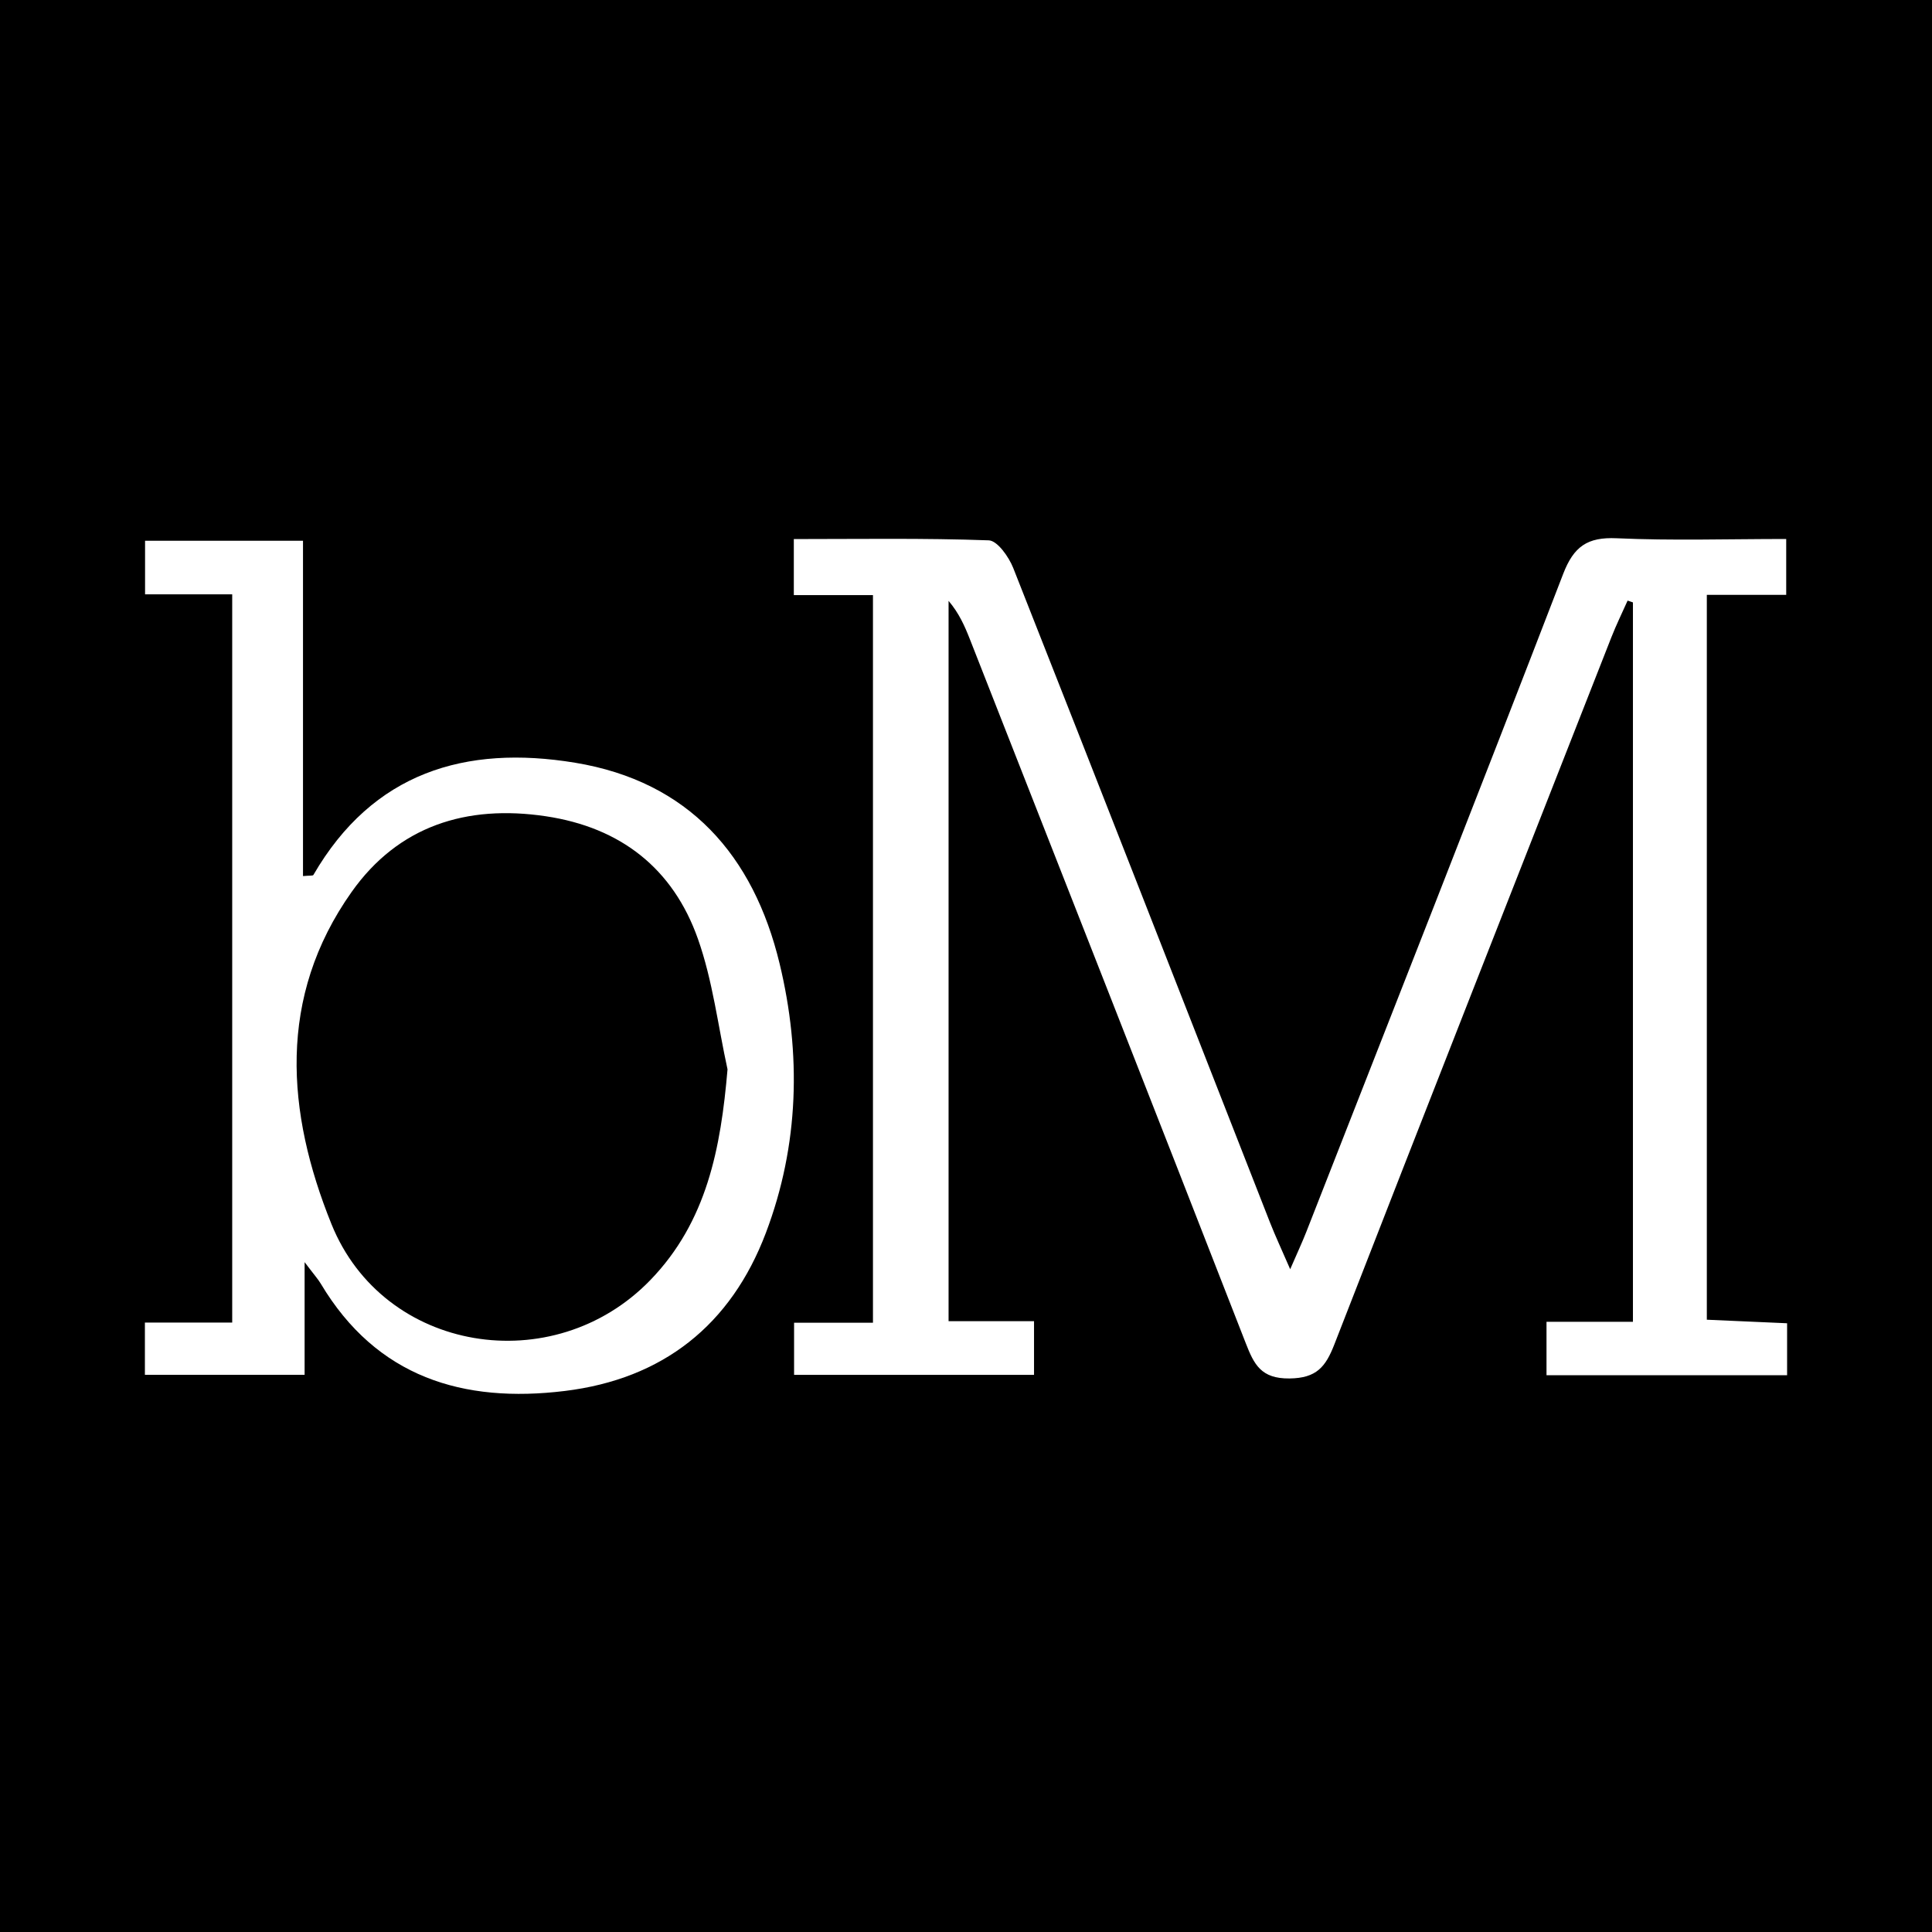 <?xml version="1.0" encoding="utf-8"?>
<!-- Generator: Adobe Illustrator 17.0.0, SVG Export Plug-In . SVG Version: 6.00 Build 0)  -->
<!DOCTYPE svg PUBLIC "-//W3C//DTD SVG 1.1//EN" "http://www.w3.org/Graphics/SVG/1.1/DTD/svg11.dtd">
<svg version="1.1" id="Layer_1" xmlns="http://www.w3.org/2000/svg" xmlns:xlink="http://www.w3.org/1999/xlink" x="0px" y="0px"
	 width="200px" height="200px" viewBox="0 0 200 200" enable-background="new 0 0 200 200" xml:space="preserve">
<rect width="200" height="200"/>
<g>
	<path fill="#FFFFFF" d="M176.69,61.577c0,25.151,0,49.892,0,75.039c2.737,0.121,5.473,0.242,8.31,0.368c0,1.872,0,3.525,0,5.377
		c-8.349,0-16.506,0-24.906,0c0-1.842,0-3.492,0-5.528c2.967,0,5.854,0,8.947,0c0-25.08,0-49.776,0-74.472
		c-0.184-0.062-0.368-0.125-0.552-0.187c-0.563,1.265-1.176,2.511-1.681,3.799c-9.582,24.397-19.177,48.79-28.683,73.217
		c-0.895,2.299-1.836,3.48-4.642,3.508c-2.94,0.03-3.662-1.443-4.527-3.662c-9.472-24.309-19.022-48.587-28.557-72.871
		c-0.532-1.354-1.118-2.687-2.203-3.964c0,24.732,0,49.463,0,74.566c2.869,0,5.755,0,8.846,0c0,2.018,0,3.669,0,5.558
		c-8.276,0-16.432,0-24.839,0c0-1.74,0-3.391,0-5.399c2.616,0,5.267,0,8.166,0c0-25.196,0-50.04,0-75.319c-2.727,0-5.353,0-8.193,0
		c0-2.084,0-3.736,0-5.803c6.758,0,13.476-0.111,20.181,0.132c0.896,0.033,2.081,1.717,2.537,2.872
		c8.908,22.556,17.724,45.148,26.57,67.728c0.558,1.423,1.21,2.809,2.096,4.854c0.743-1.715,1.24-2.772,1.665-3.857
		c8.891-22.695,17.828-45.372,26.592-68.116c1.099-2.853,2.514-3.835,5.543-3.697c5.744,0.26,11.509,0.075,17.548,0.075
		c0,1.908,0,3.635,0,5.783C182.149,61.577,179.515,61.577,176.69,61.577z"/>
	<path fill="#FFFFFF" d="M15,142.321c0-1.779,0-3.346,0-5.408c2.926,0,5.899,0,9.038,0c0-25.32,0-50.149,0-75.388
		c-3.099,0-5.983,0-9.021,0c0-2.062,0-3.714,0-5.548c5.402,0,10.637,0,16.349,0c0,11.557,0,23.117,0,34.715
		c0.681-0.067,1.016-0.013,1.077-0.118c6.145-10.609,15.735-13.488,27.09-11.616c11.772,1.941,18.469,9.598,21.169,20.788
		c2.257,9.352,2.027,18.777-1.417,27.875c-3.62,9.562-10.669,15.129-20.81,16.371c-10.524,1.289-19.48-1.405-25.268-11.105
		c-0.284-0.475-0.664-0.892-1.674-2.23c0,4.509,0,7.975,0,11.663C25.873,142.321,20.661,142.321,15,142.321z M75.313,110.699
		c-0.99-4.519-1.536-9.195-3.069-13.521c-2.577-7.272-7.983-11.519-15.737-12.679c-8.229-1.231-15.275,1.009-20.105,7.833
		c-7.717,10.902-6.758,22.836-2.085,34.397c5.383,13.32,22.968,16.152,33.001,5.789C73.179,126.464,74.615,118.861,75.313,110.699z"
		/>
</g>
</svg>
